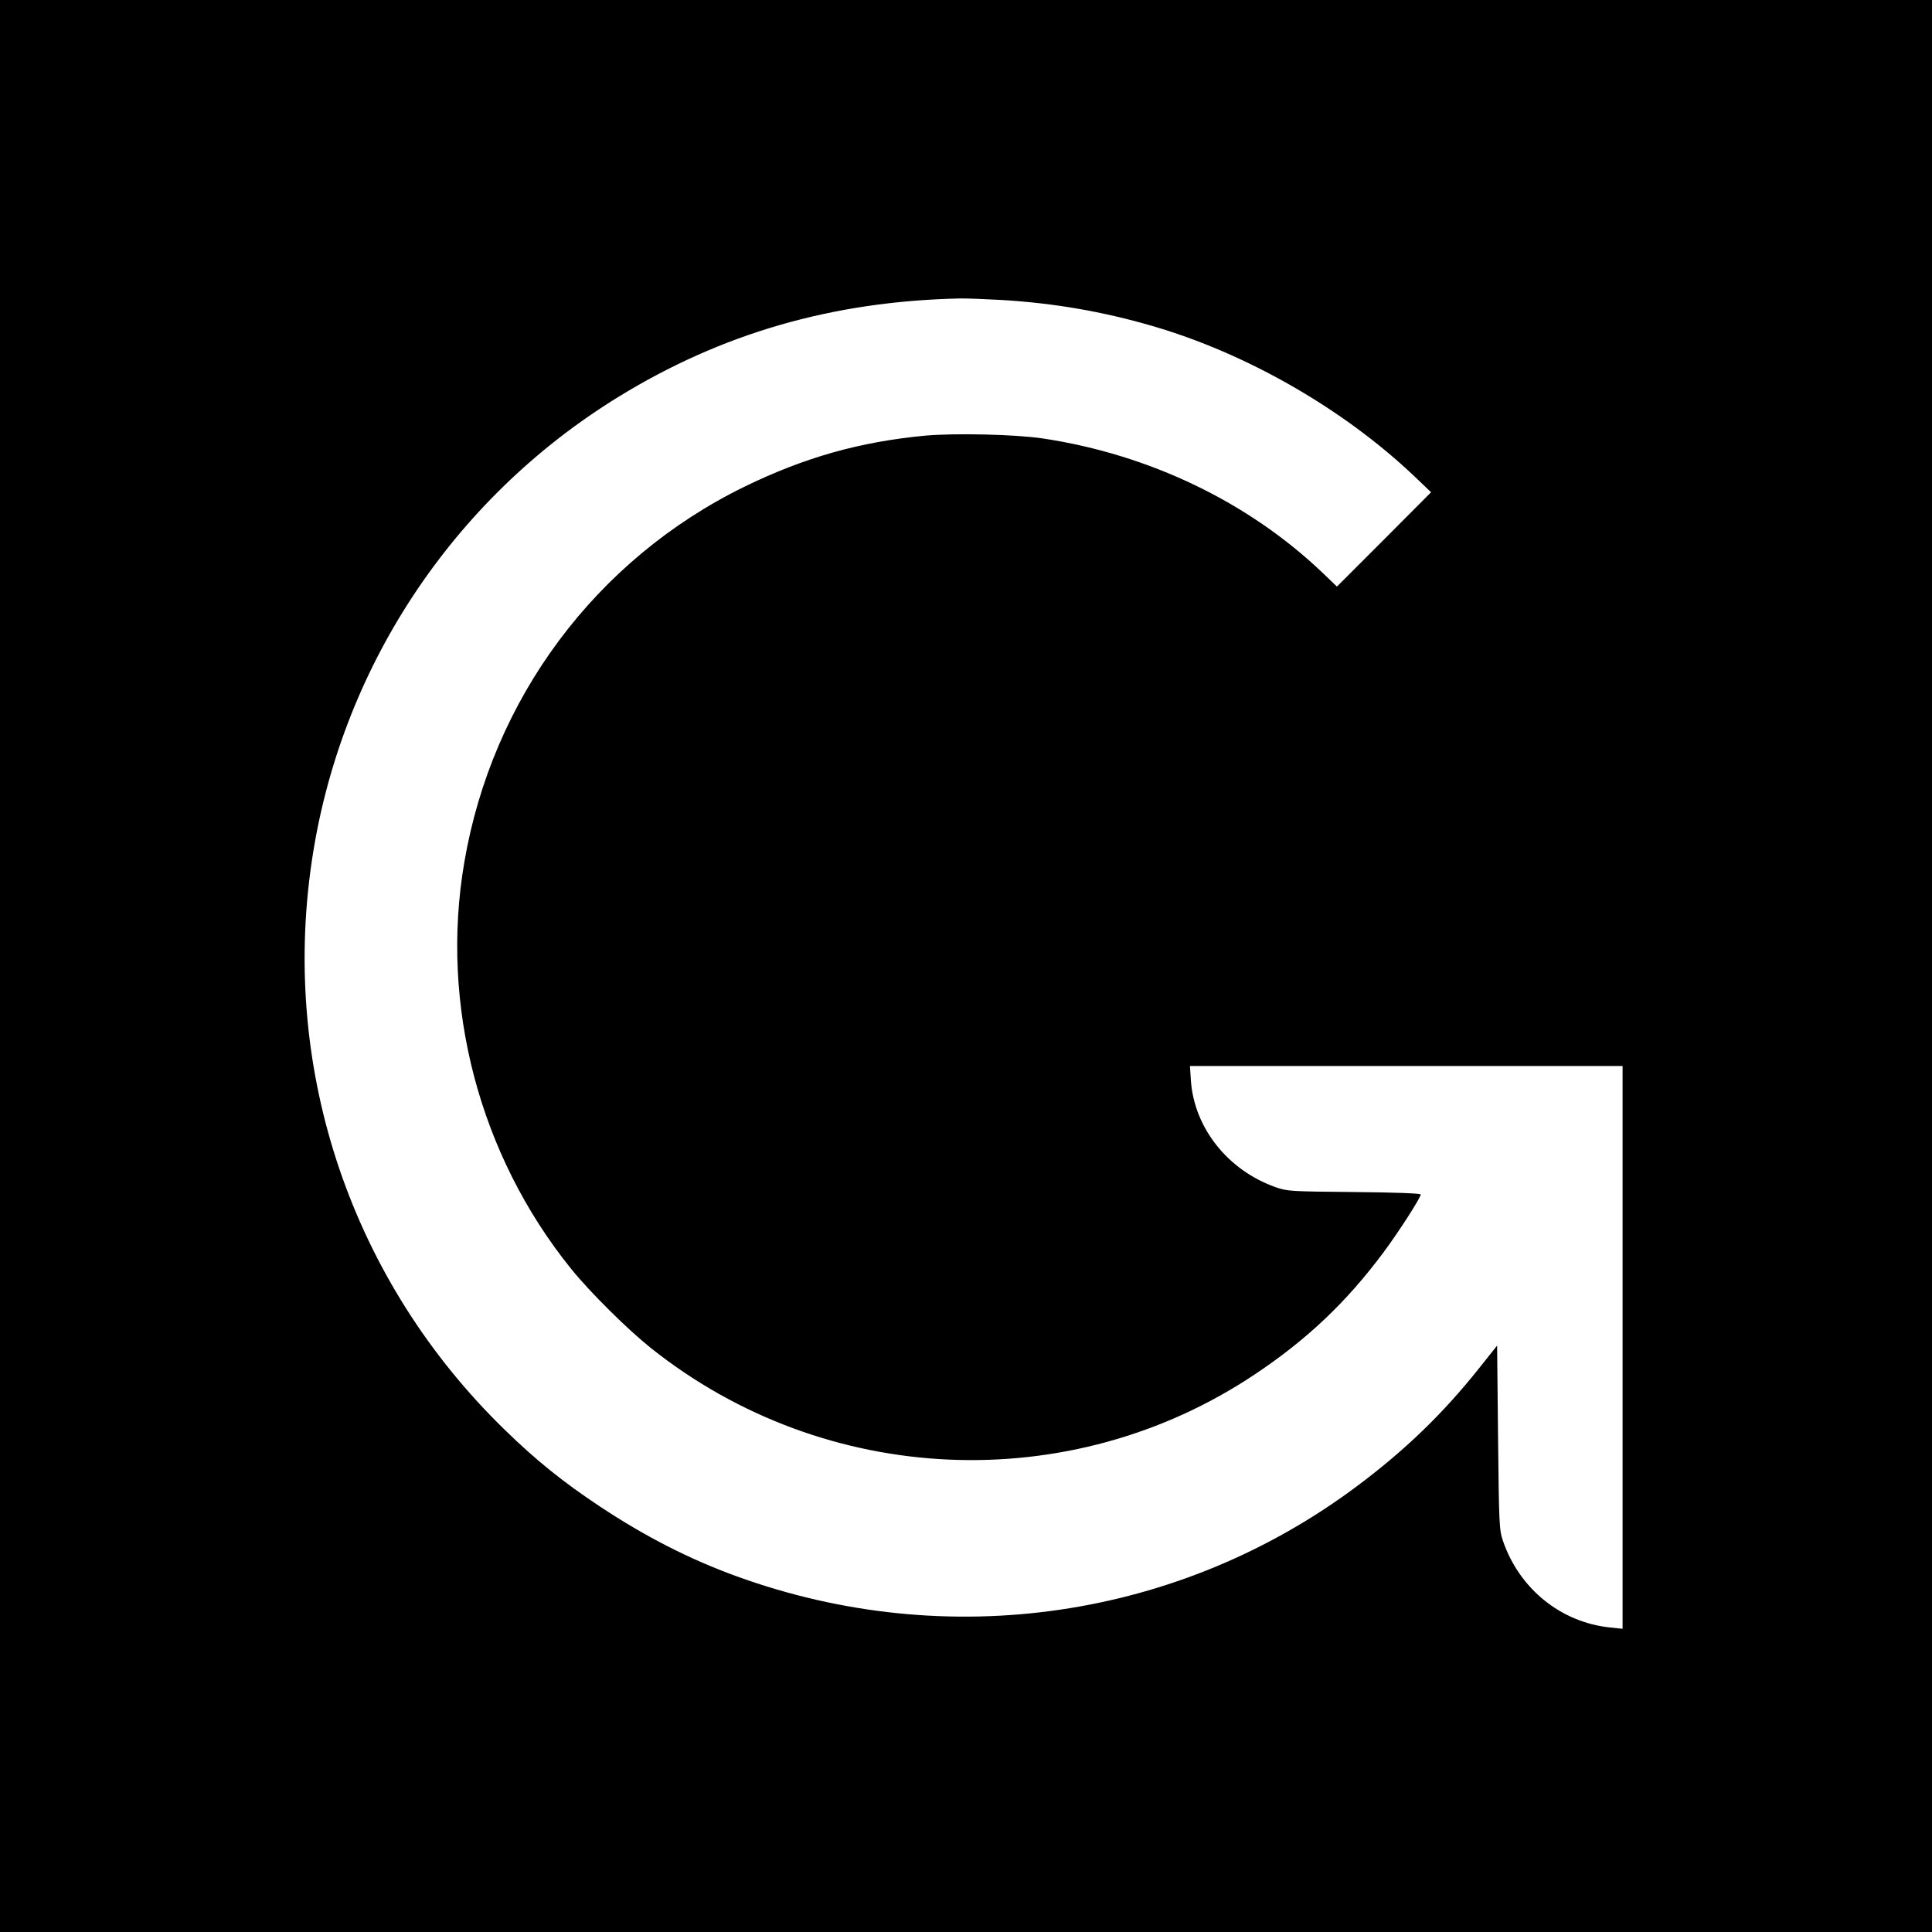 <svg version="1" xmlns="http://www.w3.org/2000/svg" width="1365.333" height="1365.333" viewBox="0 0 1024 1024"><path d="M0 512v512h1024V0H0v512zm531-353c27.9 1.7 53.3 6.1 79.5 13.7 50.1 14.5 101.5 44 139.1 79.7l8.9 8.5-24.9 25-25 25-7.5-7.2c-39.4-37.6-91.9-62.8-148.3-71.3-14.6-2.2-46.8-2.9-62.4-1.5-34.9 3.3-64.1 11.6-95.9 27.1-78.6 38.5-133.6 112.2-148.4 199-13 75.7 8 155.3 56.6 215.5 10.1 12.5 29.9 32.1 42.3 42 92.5 73.7 222.2 79.3 320 14 27.9-18.6 48.8-38.5 68.5-65 8.2-11.1 19.5-28.7 19.5-30.4 0-.6-13.8-1.1-35.2-1.3-33.9-.3-35.6-.4-41.8-2.6-25.3-9-43-31.4-44.8-56.4l-.5-7.8H860V863.3l-6.6-.7c-26.1-2.7-48.1-20.5-56.8-45.9-2-5.9-2.1-8.8-2.6-54.8l-.5-48.7-9.8 12.3c-18.9 23.7-38.8 43-64.2 62-94.2 70.6-217.1 88.6-329 48-25.1-9.1-48.5-21.1-72.5-37-19.9-13.2-34.2-24.8-50.6-40.8-80.7-78.5-118.4-189.2-102.3-300.2 14.8-102.3 74.3-192.8 162.6-247.1 54.8-33.7 113.5-50.7 180.8-52.2 3.3-.1 13.4.3 22.5.8z"/></svg>